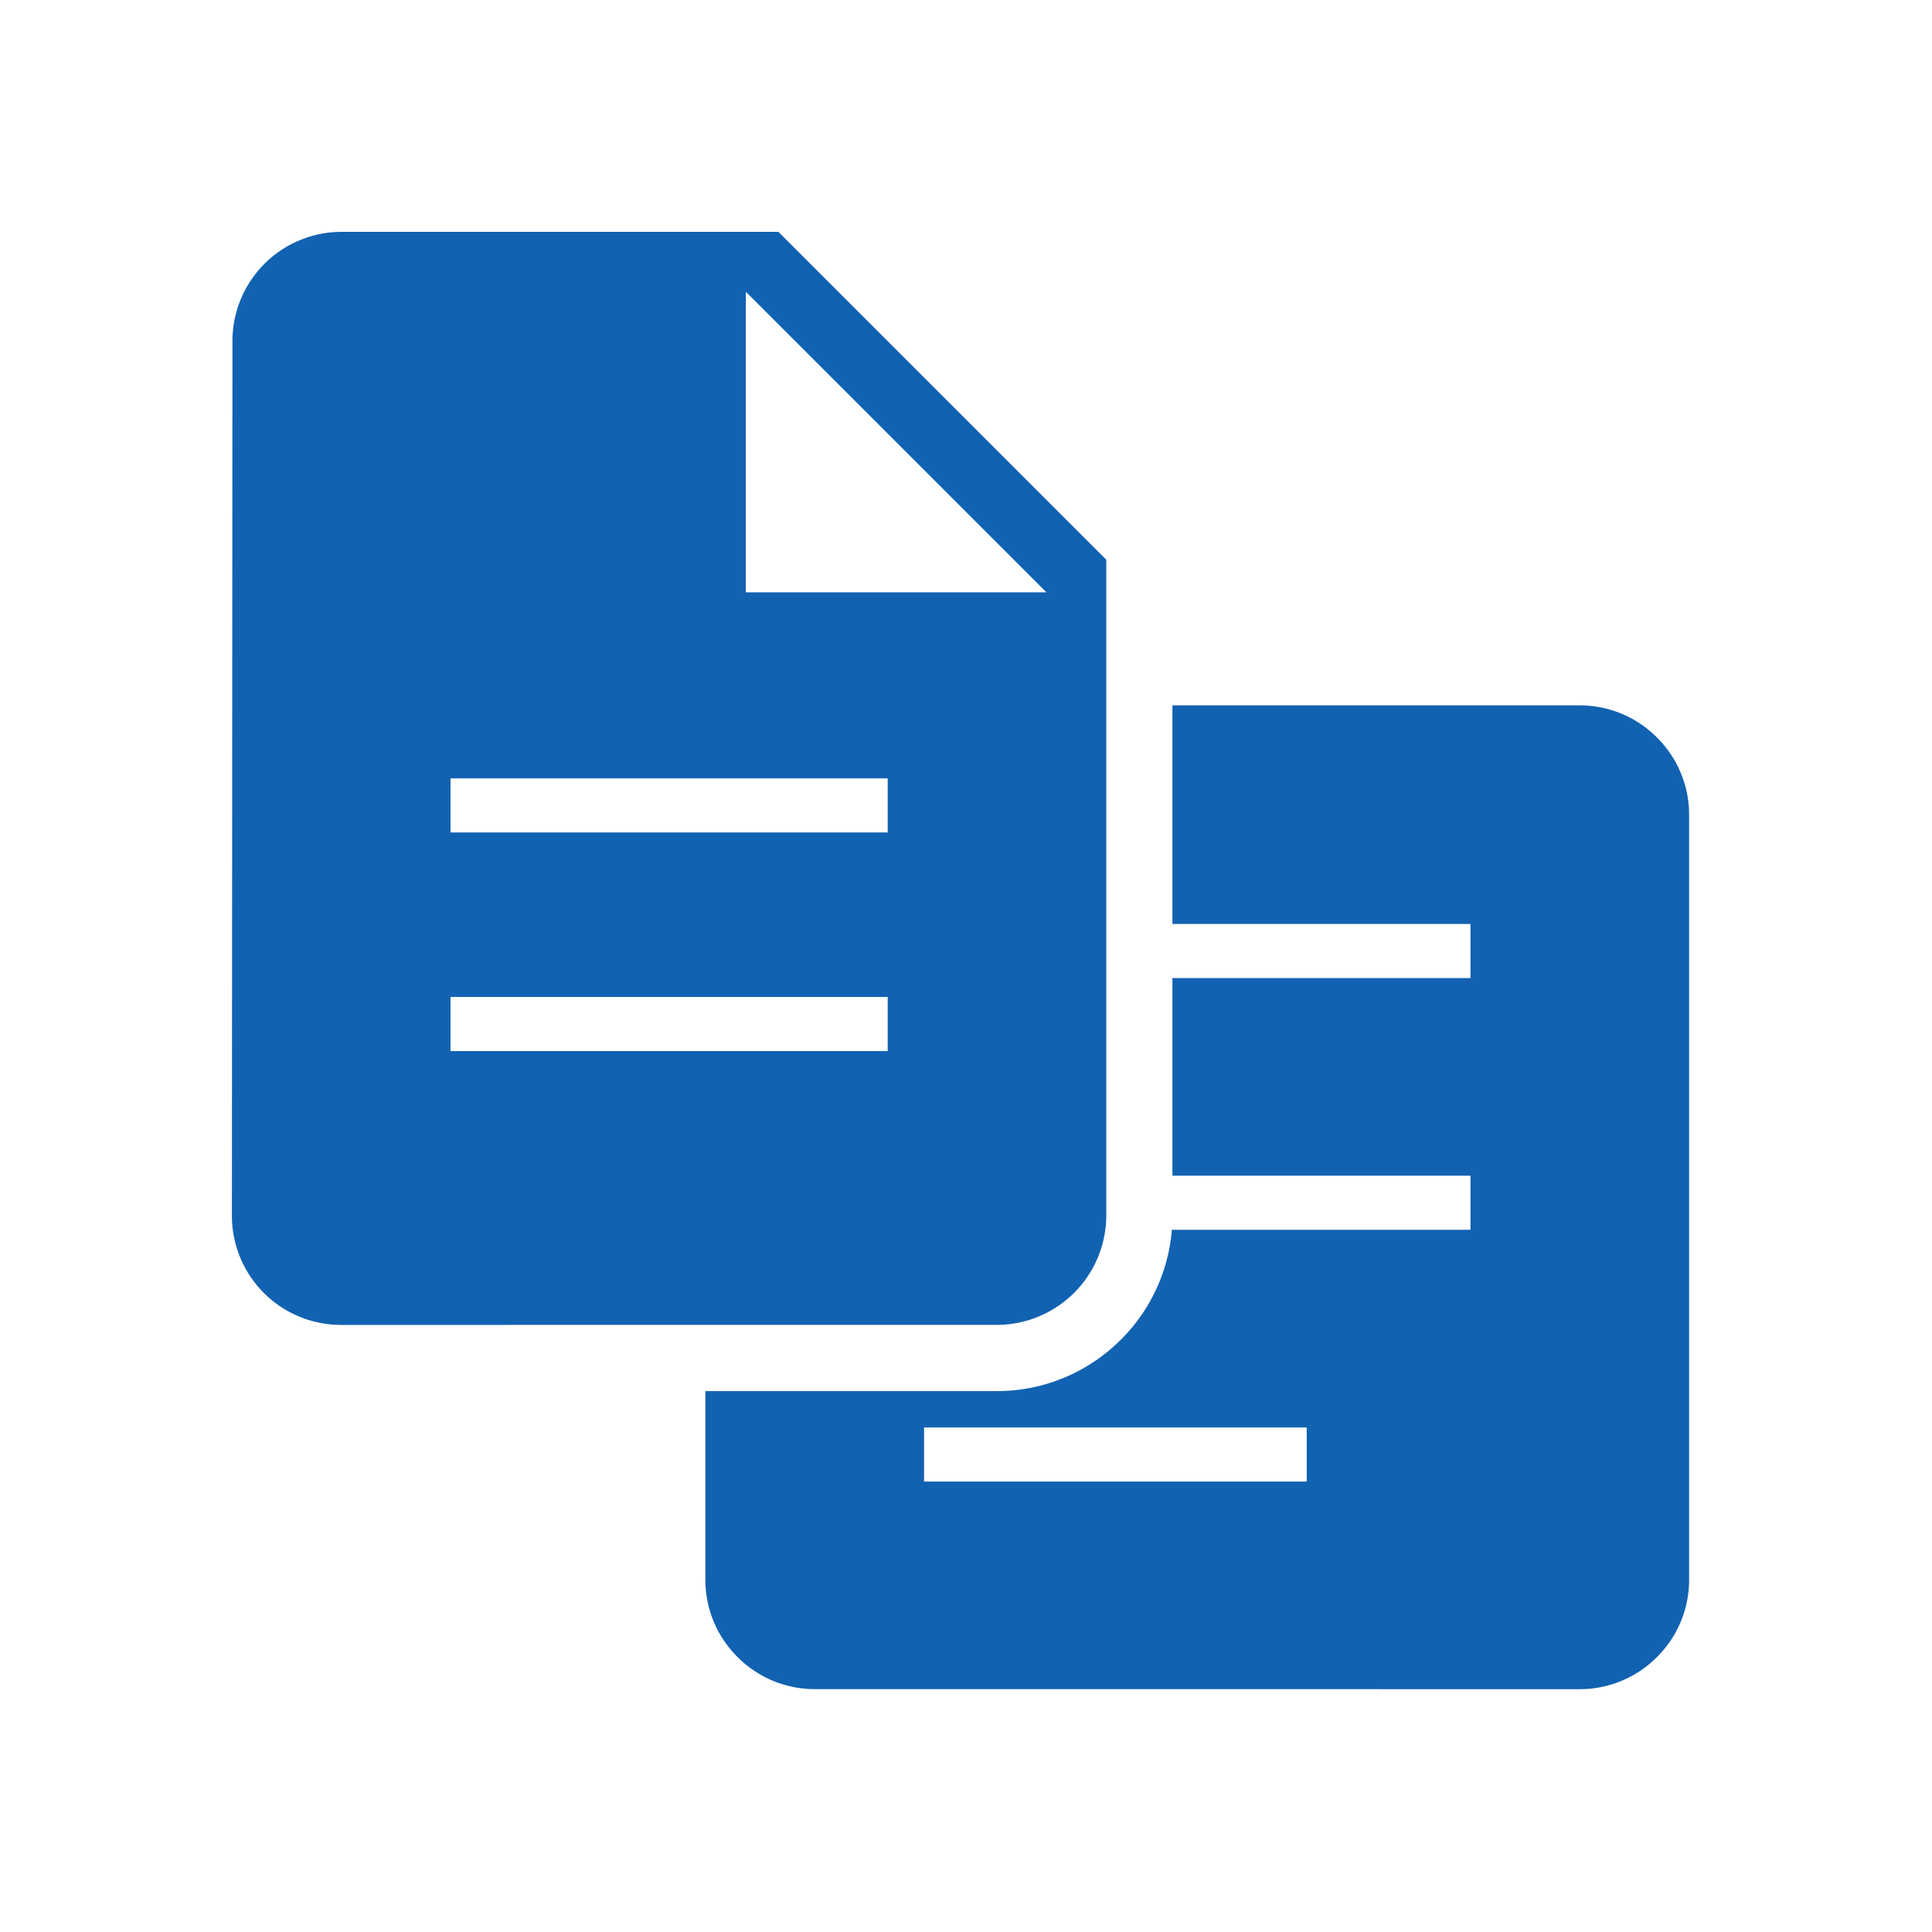 <svg xmlns="http://www.w3.org/2000/svg" width="175" height="175" viewBox="0 0 175 175"><defs><style>.a{fill:#1262b2;}.b{fill:none;}</style></defs><g transform="translate(-365 -124)"><path class="a" d="M-4347.2,24413a9.851,9.851,0,0,1-7-2.91,9.843,9.843,0,0,1-2.91-6.992v-17.094h26.407a15.82,15.82,0,0,0,10.8-4.246,15.843,15.843,0,0,0,5.048-10.365h27.05v-4.9h-27v-17.9h27v-4.9h-27v-19.8h36.9a9.826,9.826,0,0,1,6.991,2.91,9.84,9.84,0,0,1,2.911,7v69.3a9.831,9.831,0,0,1-2.911,6.992,9.834,9.834,0,0,1-6.991,2.91Zm9.9-18.8h34.66v-4.9h-34.66Zm-52.844-14.189a9.886,9.886,0,0,1-9.852-9.9l.049-79.209a9.891,9.891,0,0,1,9.852-9.9h39.6l29.7,29.7v59.406a9.928,9.928,0,0,1-9.9,9.9Zm9.95-24.807h39.6v-4.9h-39.6Zm0-19.8h39.6v-4.9h-39.6Zm26.75-21.75h27.228l-27.228-27.229Z" transform="translate(4786.002 -24136)"/><rect class="b" width="175" height="175" transform="translate(365 124)"/></g></svg>